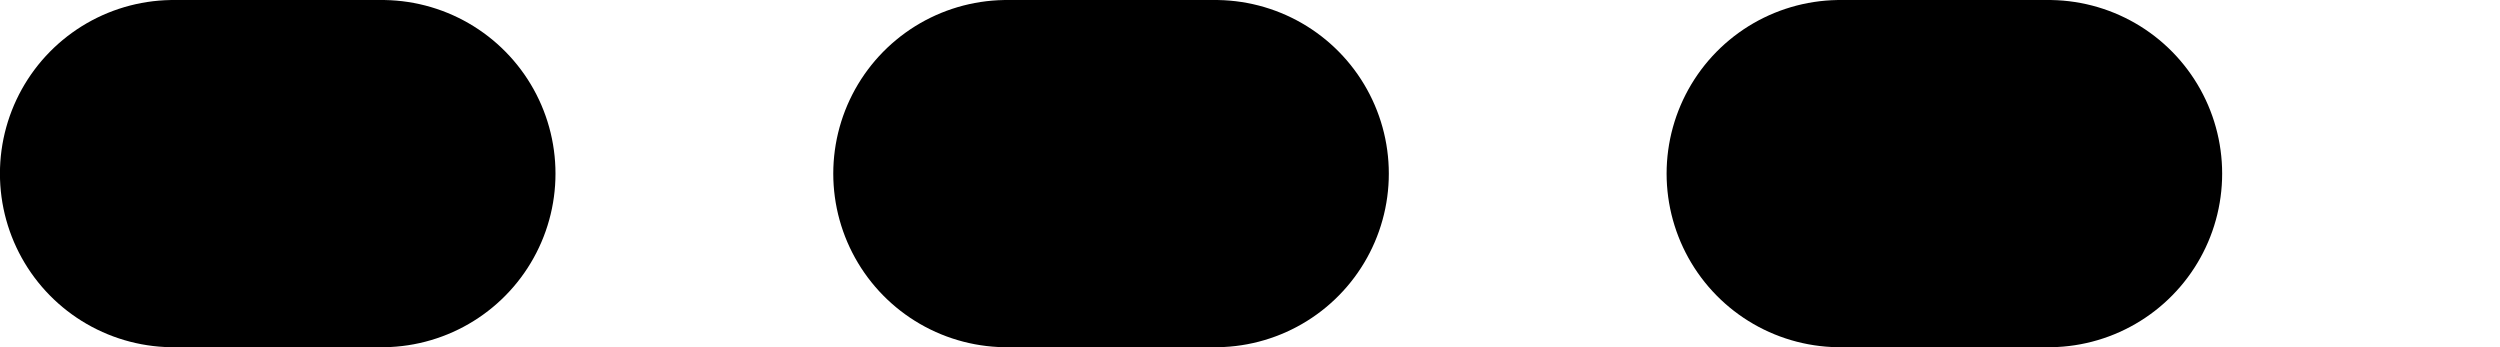 <svg width="36" height="5" xmlns="http://www.w3.org/2000/svg">
 <defs>
  <style>.a{fill:none;stroke:#000000;stroke-linecap:round;stroke-width:5px;stroke-dasharray:3 9;}</style>
 </defs>
 <g>
  <title>background</title>
  <rect fill="none" id="canvas_background" height="7" width="38" y="-1" x="-1"/>
 </g>
 <g>
  <title>Layer 1</title>
  <path id="svg_1" transform="rotate(180 37.999,352.589) " d="m73.499,702.678l-35.5,0" class="a"/>
 </g>
</svg>
